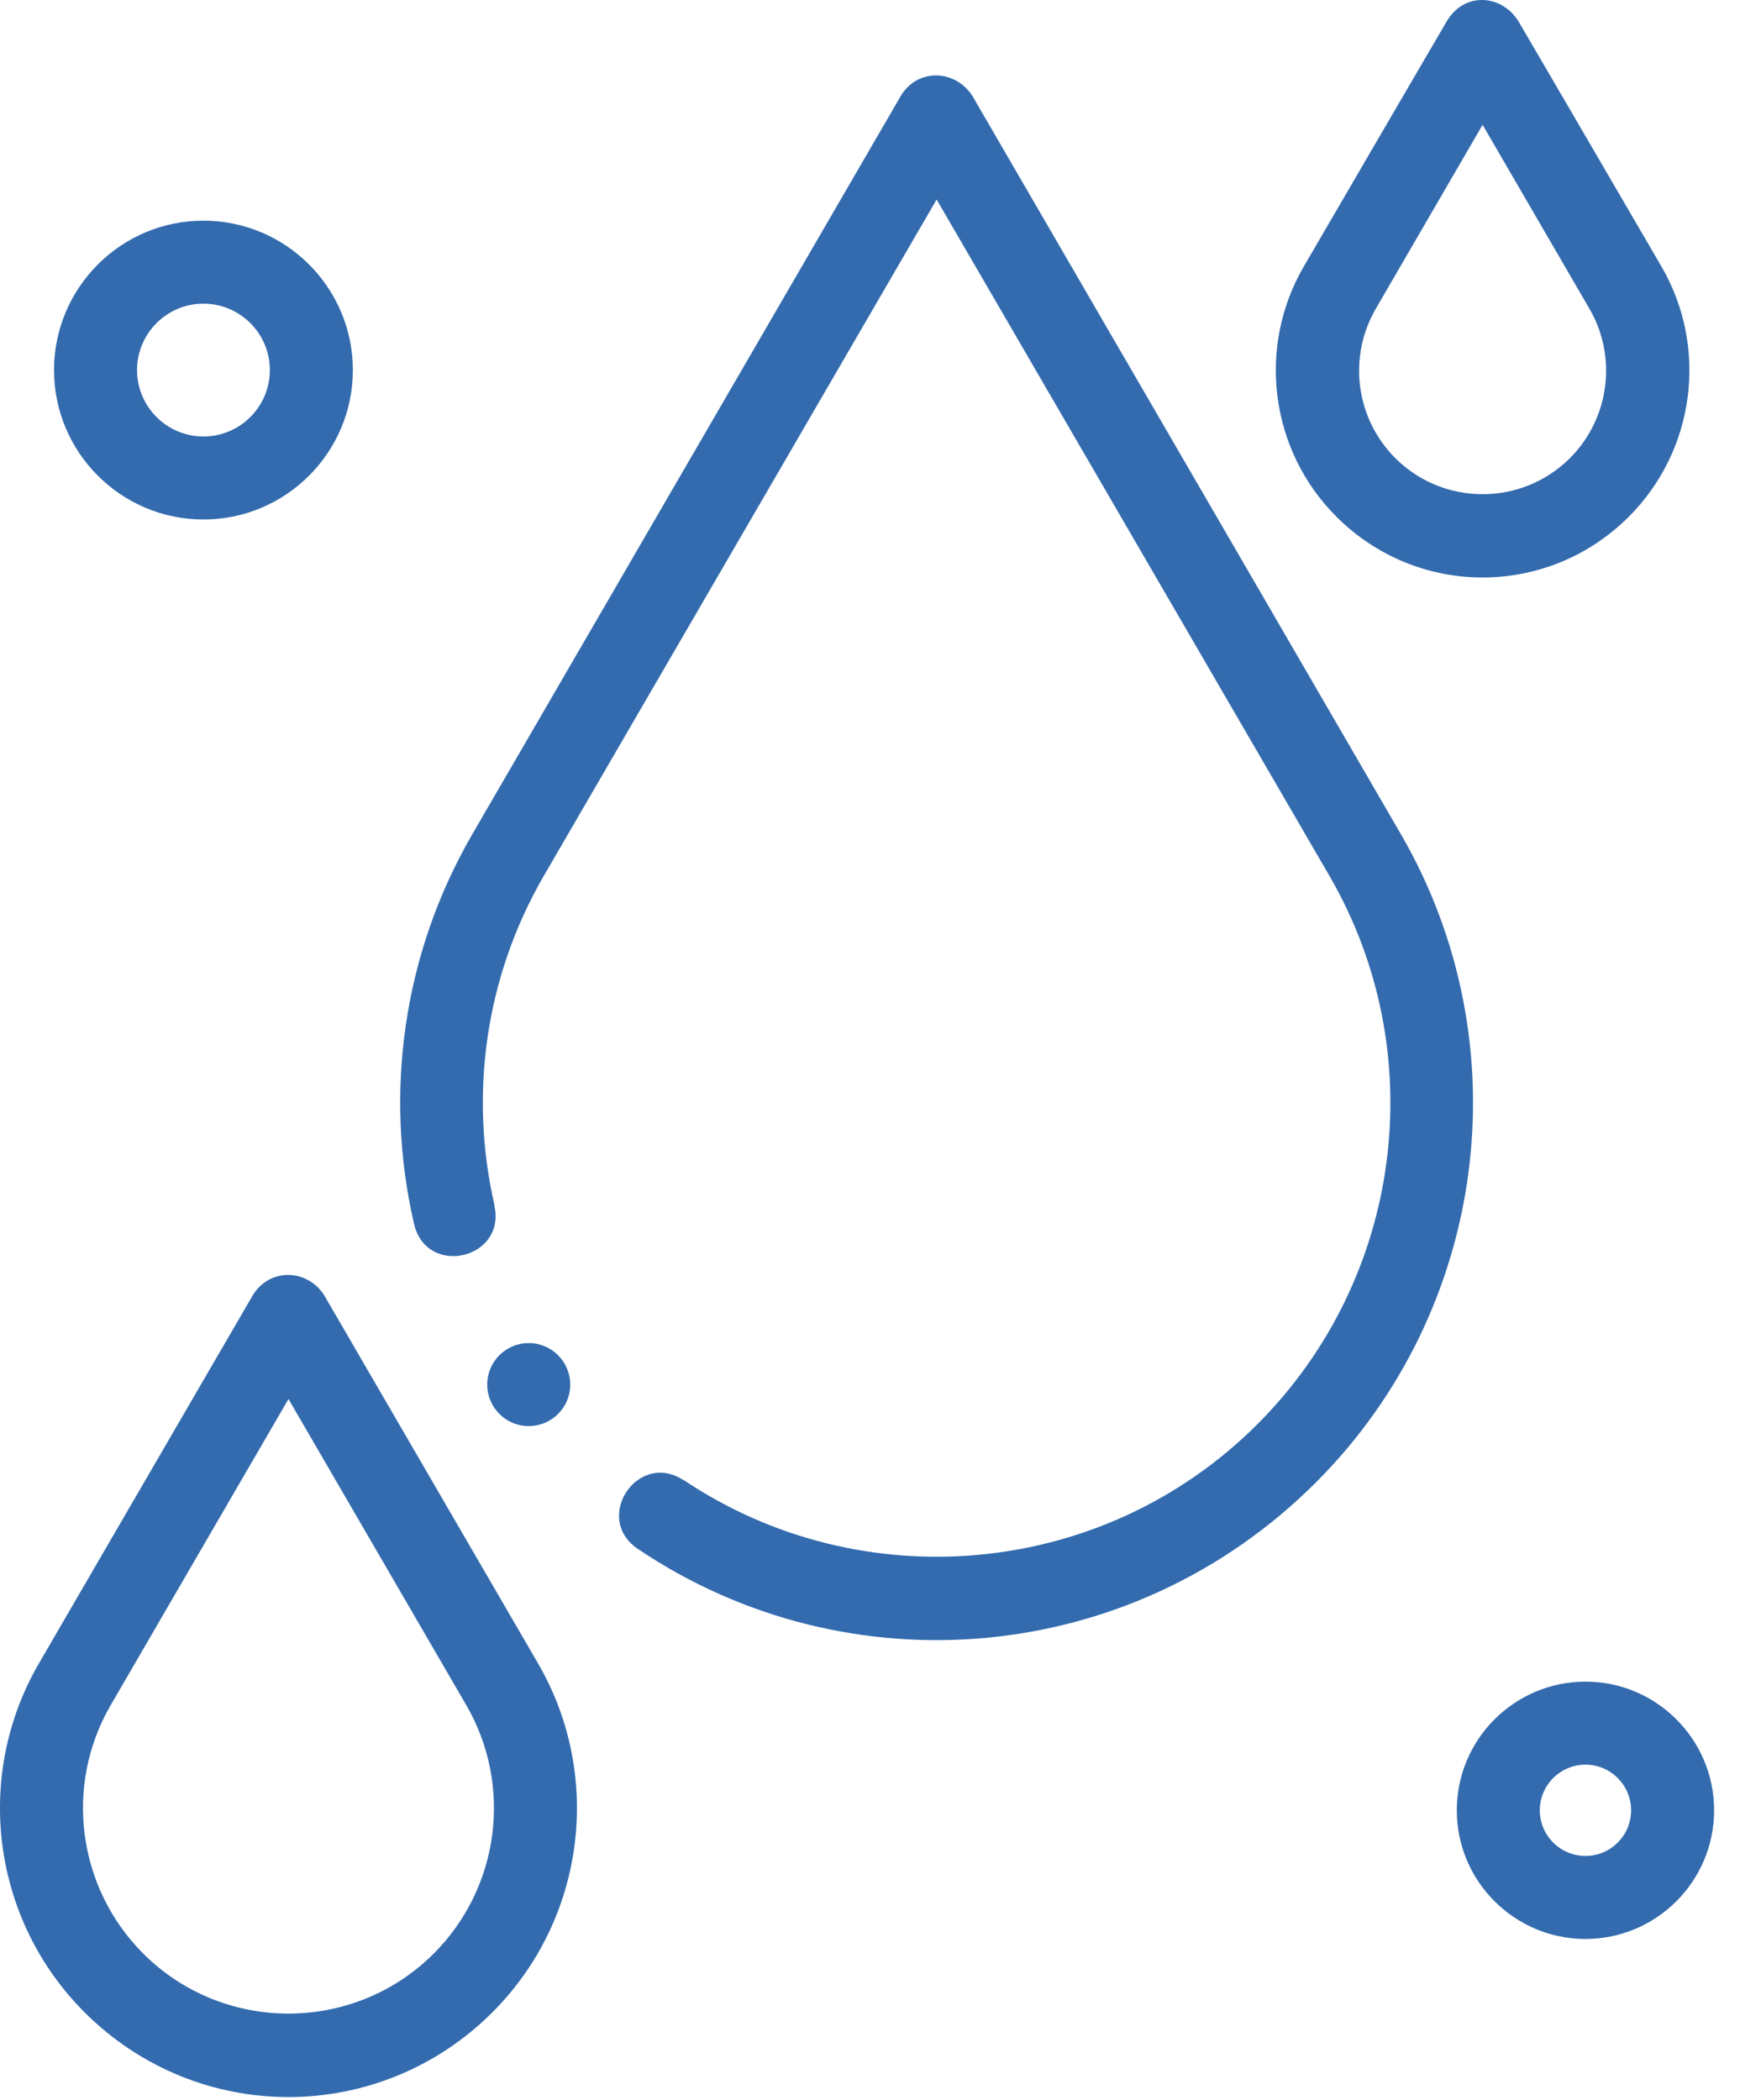 <?xml version="1.0" encoding="UTF-8"?>
<svg width="58px" height="70px" viewBox="0 0 58 70" version="1.1" xmlns="http://www.w3.org/2000/svg" xmlns:xlink="http://www.w3.org/1999/xlink">
    <!-- Generator: Sketch 59.1 (86144) - https://sketch.com -->
    <title>2</title>
    <desc>Created with Sketch.</desc>
    <g id="Page-1" stroke="none" stroke-width="1" fill="none" fill-rule="evenodd">
        <g id="Desktop-HD" transform="translate(-834, -795)" fill="#336BAE" fill-rule="nonzero">
            <g id="Neden-Sırma" transform="translate(165, 657)">
                <g id="3" transform="translate(573, 138)">
                    <g id="2" transform="translate(96, 0)">
                        <path d="M2.816,67.069 C-0.265,63.988 -0.889,59.208 1.296,55.445 C3.076,52.379 8.42,43.182 8.42,43.182 C8.973,42.257 10.24,42.274 10.812,43.182 C10.812,43.182 16.155,52.379 17.936,55.445 C20.12,59.208 19.496,63.988 16.416,67.069 C12.654,70.83 6.595,70.847 2.816,67.069 L2.816,67.069 Z M9.616,46.63 C7.934,49.526 4.936,54.686 3.689,56.834 C2.133,59.514 2.579,62.918 4.773,65.113 C7.443,67.782 11.789,67.782 14.46,65.112 C16.653,62.918 17.098,59.514 15.543,56.834 C14.295,54.686 11.298,49.526 9.616,46.63 L9.616,46.63 Z M6.781,17.315 C4.035,17.315 1.801,15.081 1.801,12.335 C1.801,9.589 4.035,7.355 6.781,7.355 C9.528,7.355 11.762,9.589 11.762,12.335 C11.762,15.081 9.528,17.315 6.781,17.315 L6.781,17.315 Z M6.781,10.121 C5.561,10.121 4.568,11.114 4.568,12.335 C4.568,13.555 5.561,14.548 6.781,14.548 C8.002,14.548 8.995,13.555 8.995,12.335 C8.995,11.114 8.002,10.121 6.781,10.121 Z M52.849,64.627 C50.484,64.627 48.56,62.703 48.56,60.339 C48.56,57.974 50.484,56.05 52.849,56.05 C55.213,56.05 57.137,57.974 57.137,60.339 C57.137,62.703 55.213,64.627 52.849,64.627 Z M52.849,58.817 C52.01,58.817 51.327,59.5 51.327,60.339 C51.327,61.178 52.01,61.86 52.849,61.86 C53.688,61.86 54.37,61.178 54.37,60.339 C54.37,59.5 53.688,58.817 52.849,58.817 Z M55.385,8.889 C54.108,6.69 50.616,0.711 50.616,0.711 C50.064,-0.183 48.814,-0.29 48.224,0.711 C48.224,0.711 44.732,6.69 43.456,8.889 C41.89,11.586 42.337,15.013 44.546,17.221 C47.254,19.93 51.599,19.918 54.295,17.221 C56.503,15.013 56.951,11.586 55.385,8.889 Z M52.332,15.269 C50.726,16.873 48.114,16.873 46.509,15.269 C45.19,13.95 44.923,11.904 45.858,10.293 C46.607,9.002 48.409,5.9 49.42,4.16 C50.431,5.9 52.233,9.002 52.983,10.293 C53.918,11.904 53.65,13.95 52.332,15.269 Z M43.866,49.408 C37.708,55.566 28.24,56.328 21.268,51.63 C19.737,50.602 21.268,48.319 22.8,49.346 L22.802,49.339 C28.679,53.276 36.73,52.651 41.918,47.466 C46.761,42.619 47.745,35.102 44.31,29.185 C41.555,24.44 34.935,13.044 31.221,6.65 C27.506,13.044 20.886,24.44 18.131,29.185 C16.154,32.591 15.641,36.527 16.485,40.179 L16.476,40.177 C16.888,41.968 14.213,42.583 13.801,40.792 C12.804,36.475 13.412,31.822 15.75,27.795 C19.061,22.094 30.024,3.202 30.024,3.202 C30.558,2.289 31.823,2.283 32.416,3.202 C32.416,3.202 43.381,22.094 46.691,27.795 C50.753,34.791 49.593,43.681 43.866,49.408 L43.866,49.408 Z M17.624,44.766 C16.86,44.766 16.241,45.385 16.241,46.149 C16.241,46.913 16.86,47.533 17.624,47.533 C18.388,47.533 19.008,46.913 19.008,46.149 C19.008,45.385 18.388,44.766 17.624,44.766 Z" id="Shape"></path>
                    </g>
                </g>
            </g>
        </g>
    </g>
</svg>
